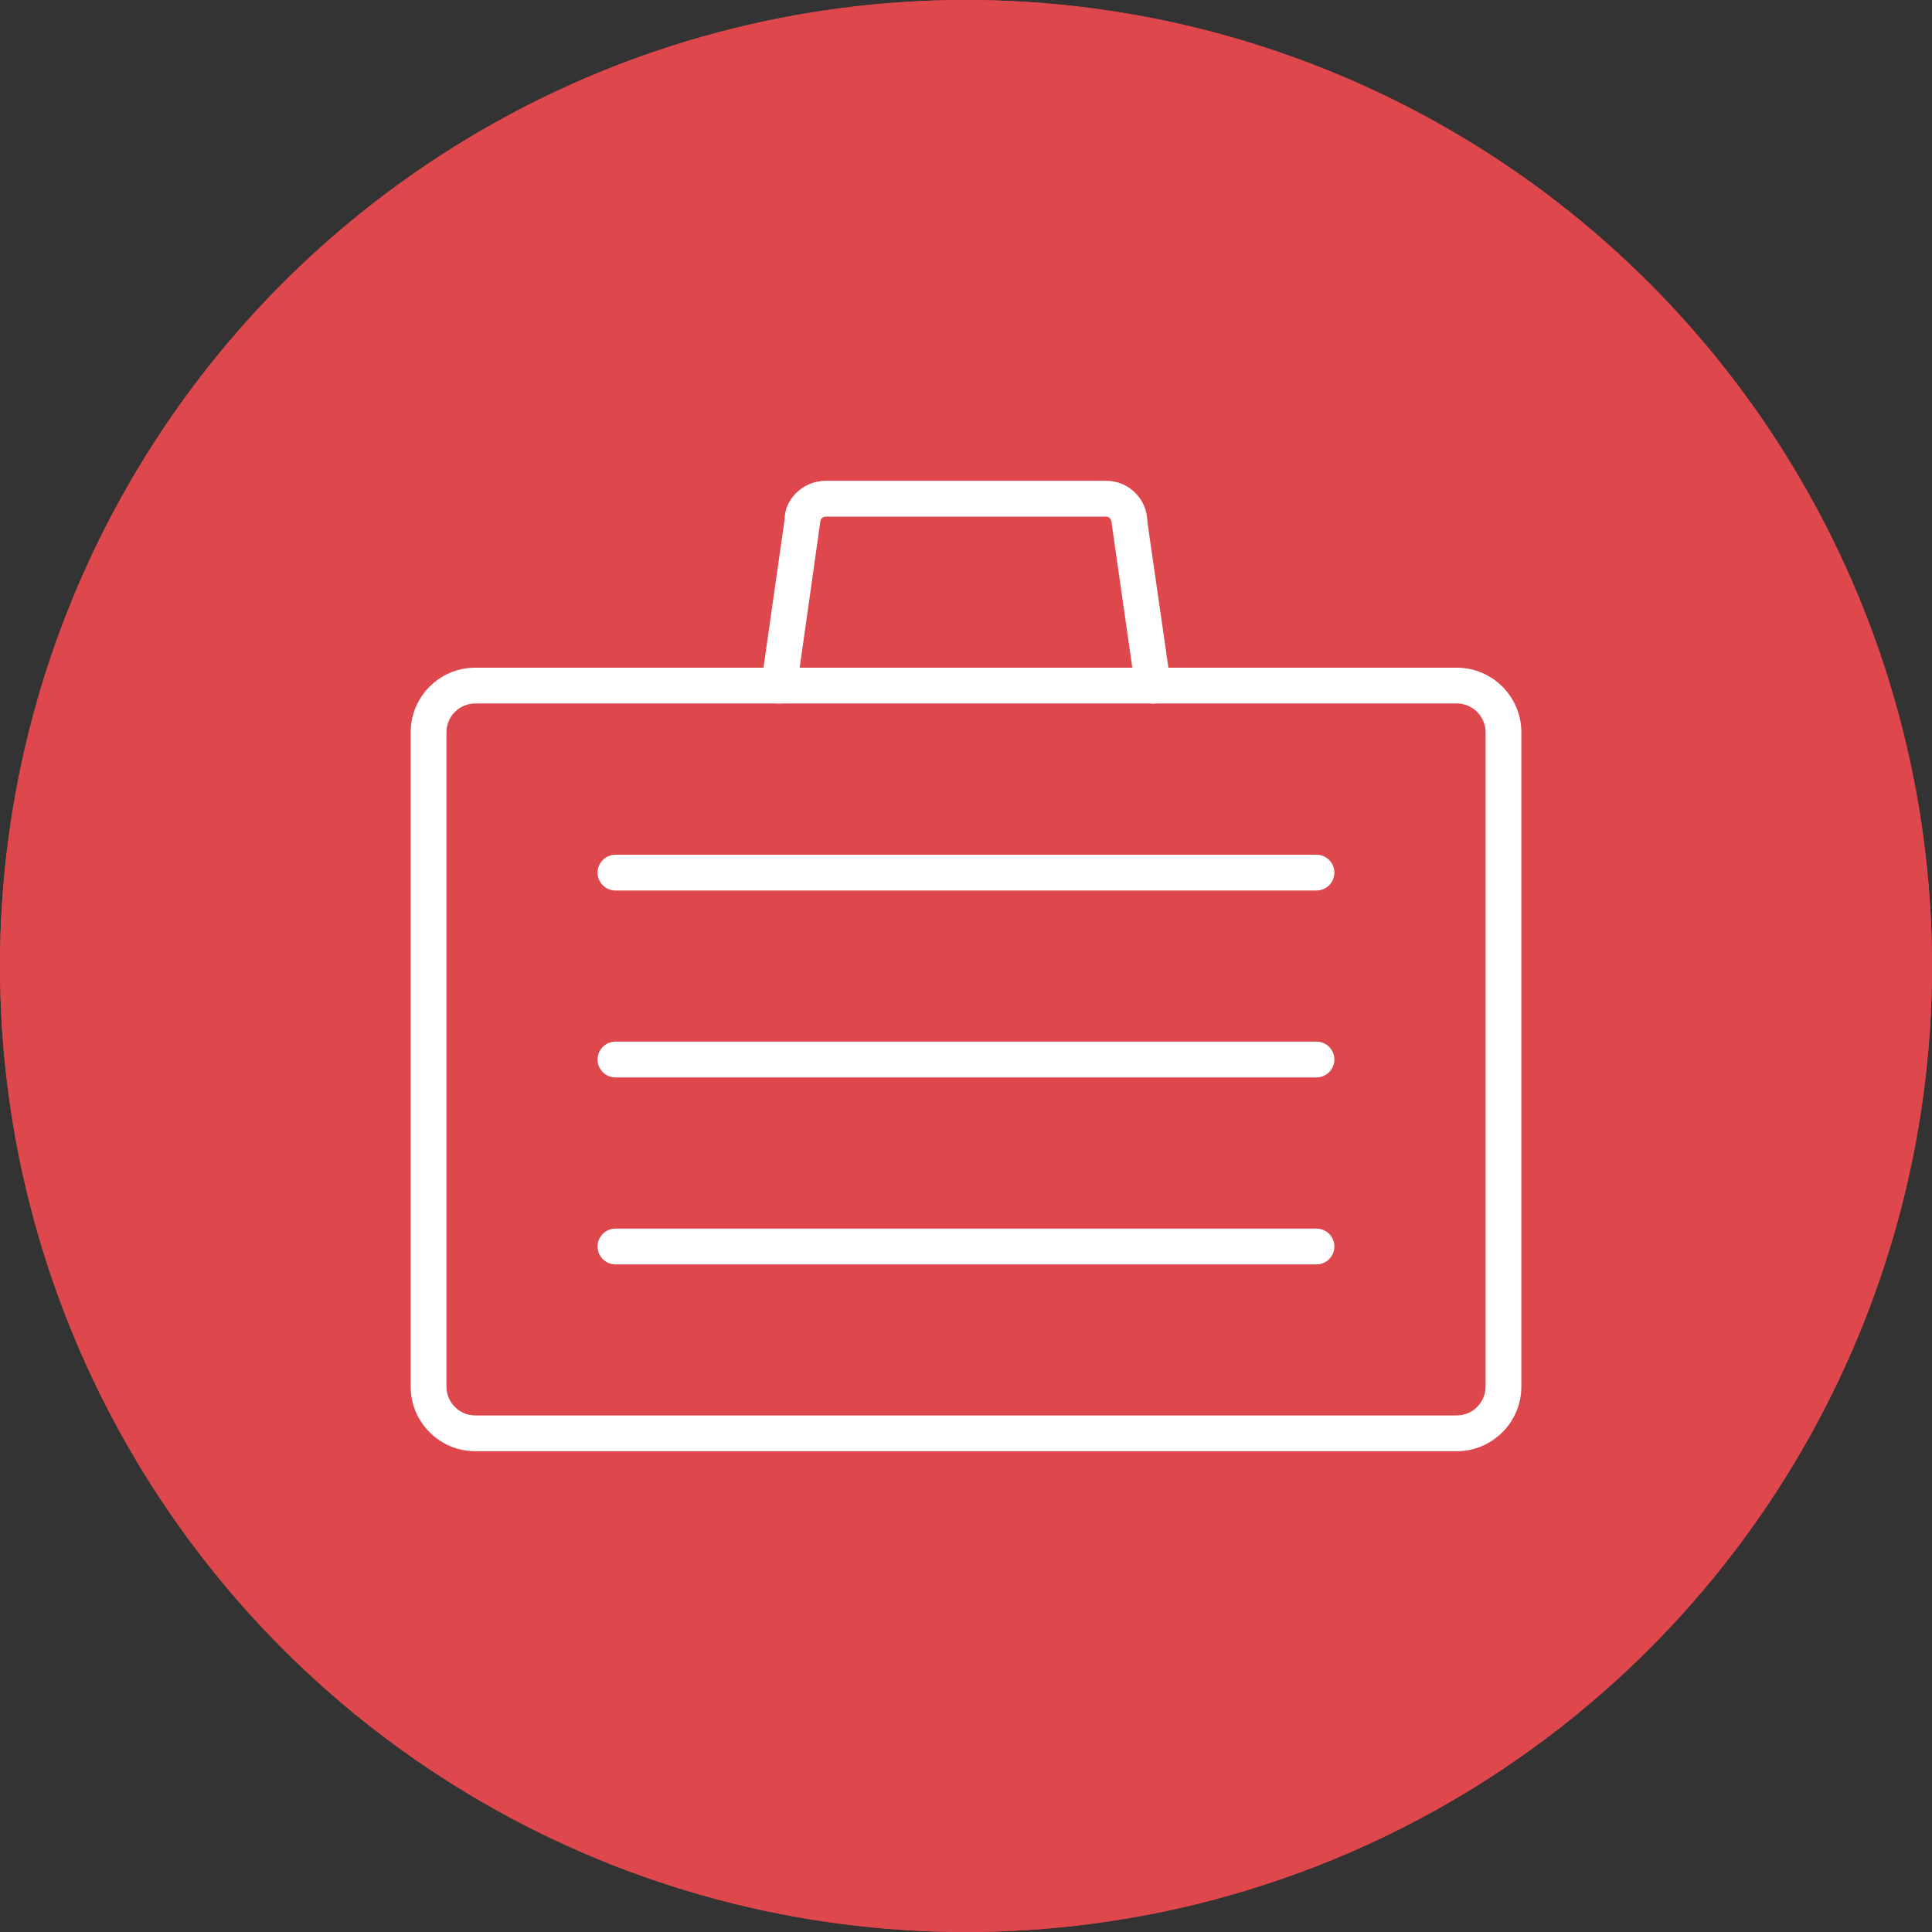 <?xml version="1.0" encoding="utf-8"?>
<!-- Generator: Adobe Illustrator 16.0.0, SVG Export Plug-In . SVG Version: 6.00 Build 0)  -->
<!DOCTYPE svg PUBLIC "-//W3C//DTD SVG 1.1//EN" "http://www.w3.org/Graphics/SVG/1.1/DTD/svg11.dtd">
<svg version="1.1" id="SvgjsSvg1089" xmlns:svgjs="http://svgjs.com/svgjs"
	 xmlns="http://www.w3.org/2000/svg" xmlns:xlink="http://www.w3.org/1999/xlink" x="0px" y="0px" width="54px" height="54px"
	 viewBox="0 0 54 54" enable-background="new 0 0 54 54" xml:space="preserve">
<rect x="0" y="0" width="54" height="54" fill="#333333" stroke="none"/>
<g>
	<g>
		<g>
			<defs>
				<circle id="SVGID_1_" cx="27" cy="27" r="27"/>
			</defs>
			<use xlink:href="#SVGID_1_"  overflow="visible" fill="#DE474B"/>
			<clipPath id="SVGID_2_">
				<use xlink:href="#SVGID_1_"  overflow="visible"/>
			</clipPath>
			
				<path id="SvgjsPath1091" clip-path="url(#SVGID_2_)" fill="#FFFFFF" fill-opacity="0" stroke="#DE474B" stroke-width="2" stroke-miterlimit="50" stroke-dasharray="0" d="
				M27,0c14.912,0,27,12.09,27,27S41.912,54,27,54S0,41.91,0,27S12.088,0,27,0z"/>
		</g>
	</g>
</g>
<g transform="matrix(2,0,0,2,0,0)">
	<path fill="#FFFFFF" d="M20.358,20.281H6.642c-0.498,0-0.903-0.405-0.903-0.903v-9.144c0-0.498,0.405-0.903,0.903-0.903h13.716
		c0.498,0,0.903,0.405,0.903,0.903v9.144C21.261,19.876,20.856,20.281,20.358,20.281z M6.642,9.831
		c-0.222,0-0.403,0.181-0.403,0.403v9.144c0,0.222,0.181,0.403,0.403,0.403h13.716c0.222,0,0.403-0.181,0.403-0.403v-9.144
		c0-0.222-0.181-0.403-0.403-0.403H6.642z"/>
	<path fill="#FFFFFF" d="M10.887,9.832c-0.012,0-0.023-0.001-0.036-0.002c-0.136-0.02-0.232-0.146-0.212-0.283l0.326-2.286
		c-0.002-0.283,0.256-0.542,0.575-0.542h3.919c0.318,0,0.576,0.259,0.576,0.577l0.325,2.251c0.02,0.137-0.076,0.263-0.212,0.283
		c-0.141,0.018-0.264-0.075-0.283-0.212l-0.327-2.286c-0.002-0.079-0.036-0.112-0.079-0.112H11.54c-0.042,0-0.077,0.034-0.077,0.077
		l-0.328,2.322C11.117,9.742,11.01,9.832,10.887,9.832z"/>
	<path fill="#FFFFFF" d="M18.398,12.445H8.601c-0.138,0-0.25-0.112-0.25-0.25c0-0.138,0.112-0.25,0.25-0.25h9.797
		c0.138,0,0.25,0.112,0.25,0.25C18.648,12.333,18.536,12.445,18.398,12.445z"/>
	<path fill="#FFFFFF" d="M18.398,15.057H8.601c-0.138,0-0.25-0.111-0.25-0.25c0-0.138,0.112-0.25,0.25-0.25h9.797
		c0.138,0,0.25,0.112,0.25,0.25C18.648,14.945,18.536,15.057,18.398,15.057z"/>
	<path fill="#FFFFFF" d="M18.398,17.67H8.601c-0.138,0-0.25-0.112-0.25-0.25c0-0.138,0.112-0.25,0.25-0.25h9.797
		c0.138,0,0.25,0.112,0.25,0.25C18.648,17.558,18.536,17.67,18.398,17.67z"/>
</g>
</svg>
